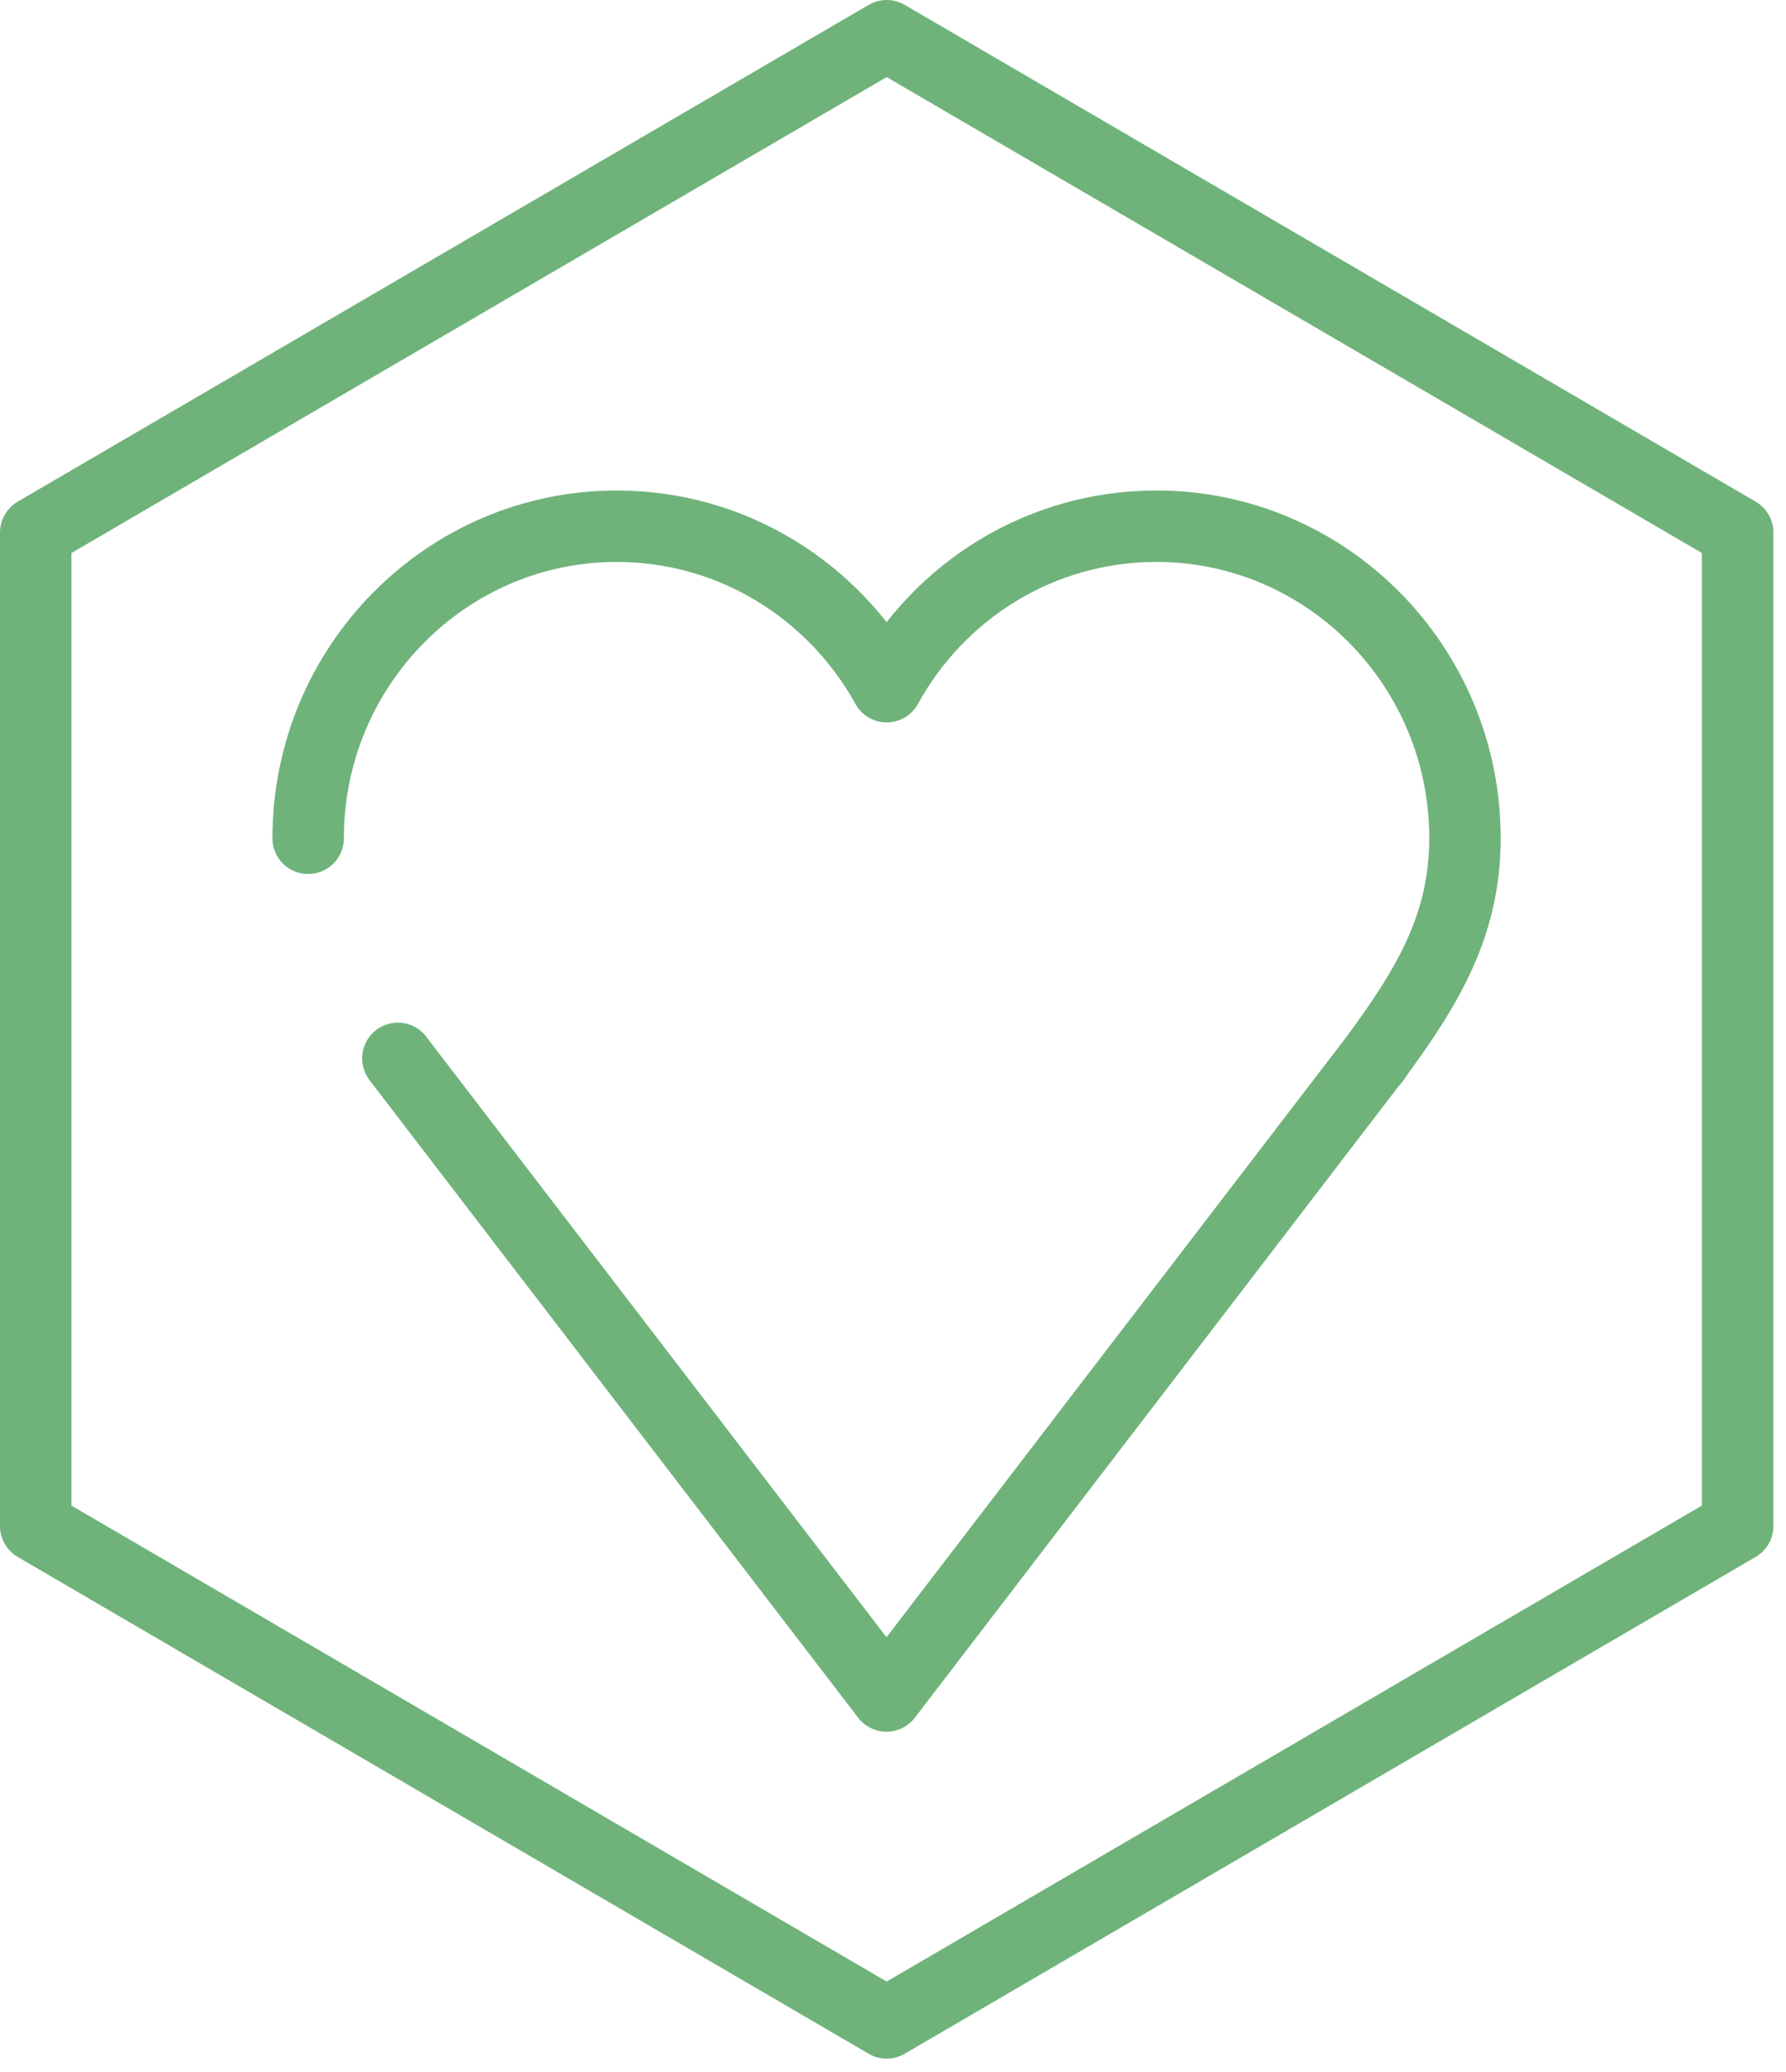 <svg width="50" height="58" viewBox="0 0 50 58" fill="none" xmlns="http://www.w3.org/2000/svg">
    <path d="M1 14.906V42.719L24.823 56.626L41.666 46.792L48.646 42.719V14.906L24.823 1L1 14.906Z"
          stroke="#6FB37A" stroke-width="2" stroke-linecap="round" stroke-linejoin="round"/>
    <path d="M8.627 23.465C8.627 18.644 12.498 14.73 17.266 14.73C20.517 14.73 23.344 16.544 24.823 19.221C26.296 16.539 29.123 14.73 32.374 14.73C37.142 14.73 41.013 18.644 41.013 23.465C41.013 25.883 39.975 27.626 38.48 29.643L24.818 47.474L11.15 29.643L11.139 29.626"
          stroke="#6FB37A" stroke-width="2" stroke-linecap="round" stroke-linejoin="round"/>
    <path d="M38.502 29.626L38.485 29.649" stroke="#6FB37A" stroke-width="2" stroke-linecap="round"
          stroke-linejoin="round"/>
</svg>
